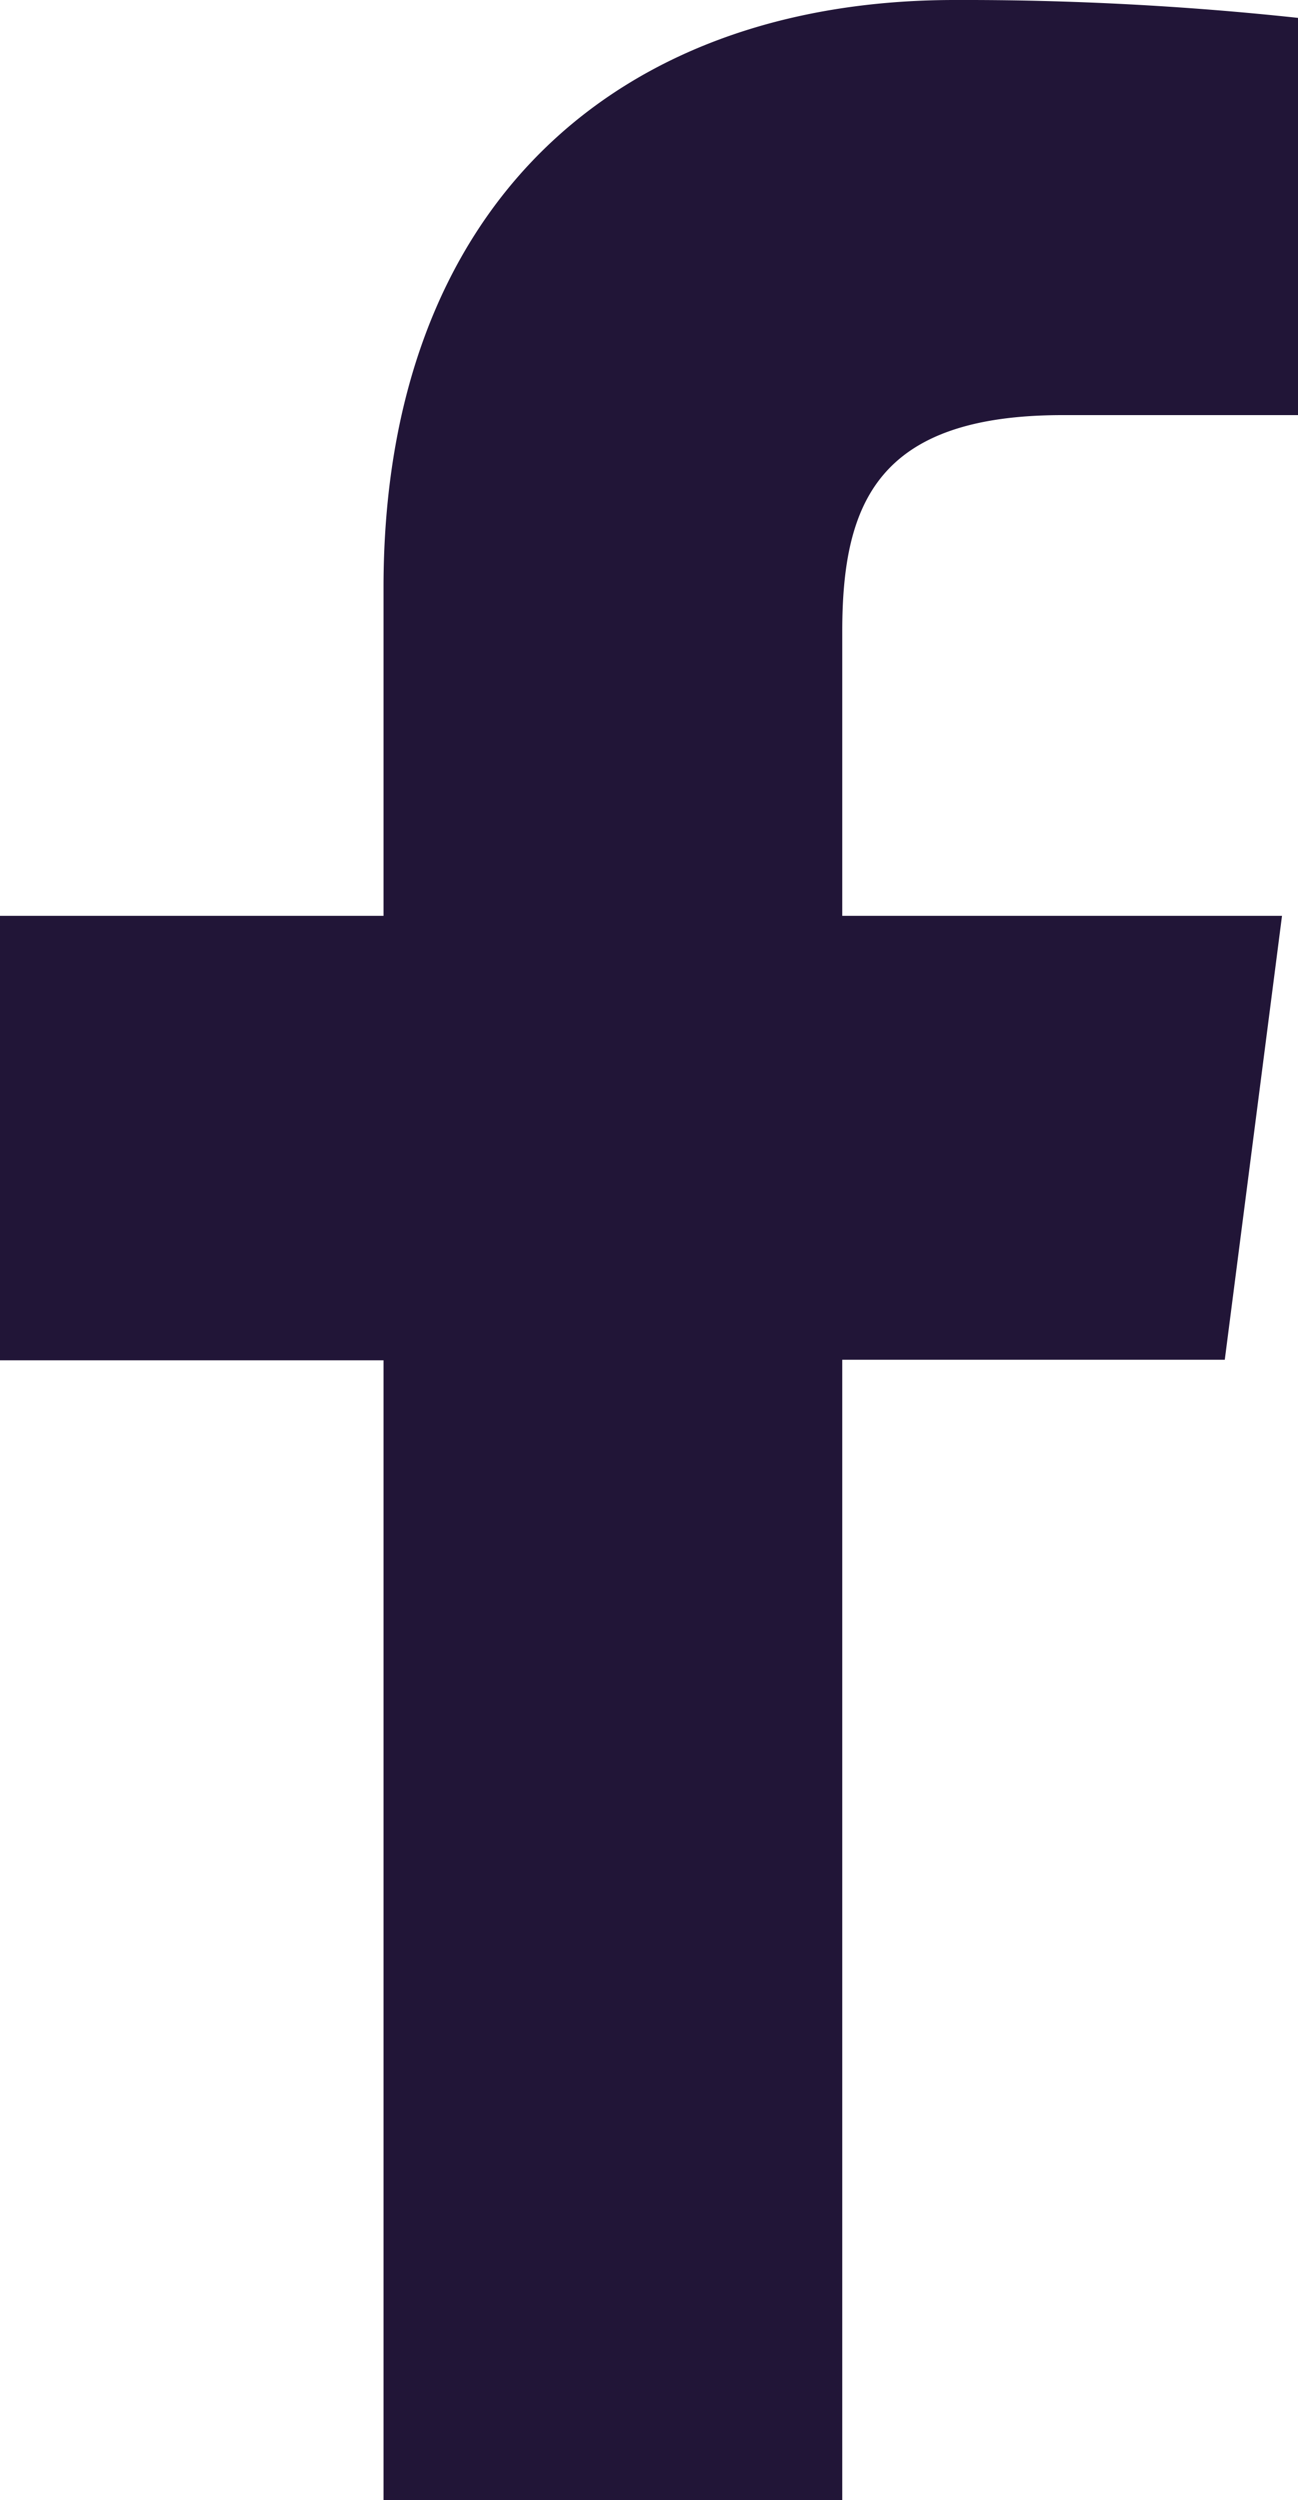 <?xml version="1.0" encoding="utf-8"?>
<!-- Generator: Adobe Illustrator 24.1.0, SVG Export Plug-In . SVG Version: 6.00 Build 0)  -->
<svg version="1.1" id="Layer_1" xmlns="http://www.w3.org/2000/svg" xmlns:xlink="http://www.w3.org/1999/xlink" x="0px" y="0px"
	viewBox="0 0 117.71 226.58" style="enable-background:new 0 0 54 72;" xml:space="preserve">
<style type="text/css">
	.st0{fill:#211537;}
</style>
<path class="st0" d="M76.38 226.58V123.23h34.69L116.26 83H76.38V57.23c0-11.66 3.23-19.61 20-19.61h21.33v-36A283.76 283.76 0 0086.59 0C55.84 0 34.78 18.77 34.78 53.24V83H0v40.28h34.78v103.3z"/></svg>